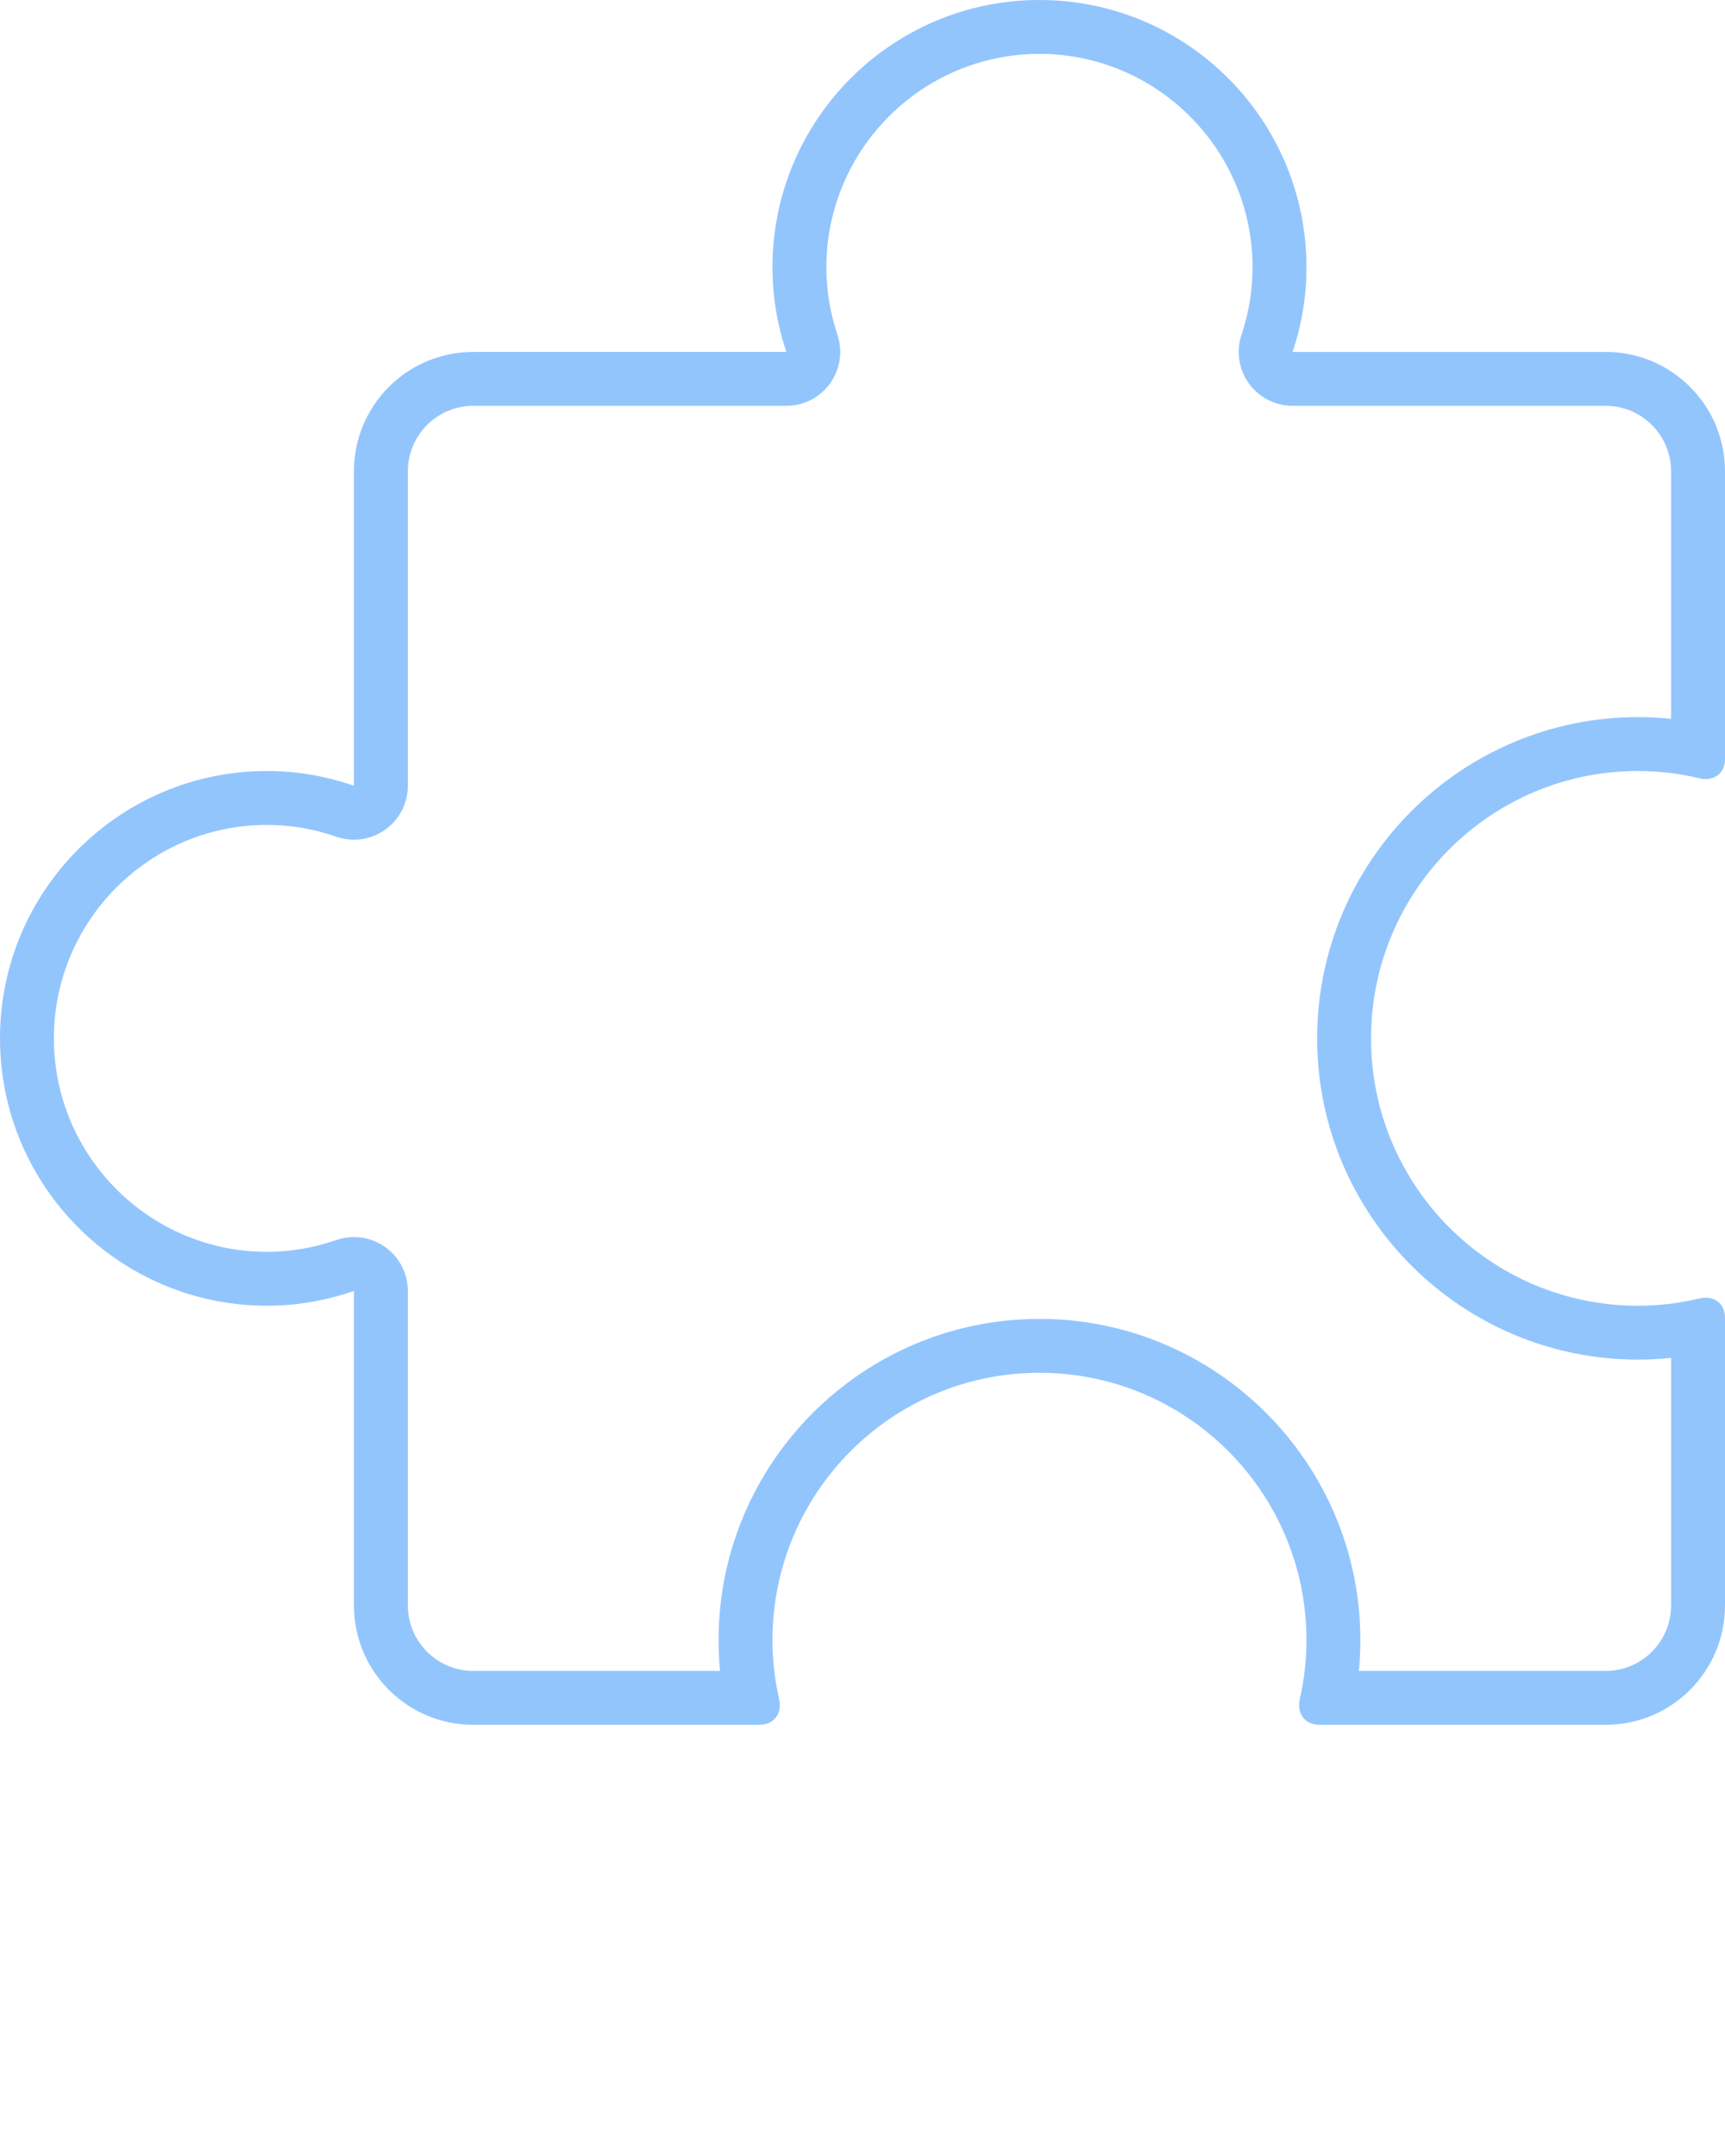 <svg xmlns="http://www.w3.org/2000/svg" xmlns:xlink="http://www.w3.org/1999/xlink" version="1.1" x="0px" y="0px" viewBox="0 0 128 160" style="enable-background:new 0 0 128 128;" xml:space="preserve" fill="#93c5fd"><path d="M121.551,57.217c1.561,0,3.076,0.189,4.53,0.537  c0.167,0.04,0.329,0.06,0.484,0.06c0.833,0,1.435-0.567,1.435-1.5V34.977  c0-4.893-3.96-8.859-8.847-8.859H95.916c0.658-1.974,1.028-4.079,1.028-6.274  C96.945,8.883,88.074,0,77.131,0c-10.941,0-19.812,8.883-19.812,19.843  c0,2.195,0.37,4.301,1.028,6.274H35.11c-4.886,0-8.847,3.966-8.847,8.859v23.338  c-2.025-0.7-4.188-1.097-6.449-1.097C8.871,57.217,0,66.101,0,77.059  c0,10.957,8.871,19.841,19.814,19.841c2.261,0,4.424-0.398,6.449-1.097v23.337  c0,4.893,3.96,8.859,8.847,8.859h21.239c1.104,0,1.706-0.849,1.461-1.925  c-0.319-1.401-0.491-2.857-0.491-4.354c0-10.96,8.871-19.843,19.812-19.843  c10.942,0,19.813,8.883,19.813,19.843c0,1.498-0.172,2.954-0.491,4.354  C96.209,127.151,96.81,128,97.915,128h21.239C124.04,128,128,124.034,128,119.141V97.804  c0-0.932-0.602-1.5-1.436-1.5c-0.154,0-0.316,0.019-0.483,0.06  c-1.455,0.348-2.969,0.537-4.53,0.537c-10.944,0-19.815-8.884-19.815-19.841  C101.736,66.101,110.607,57.217,121.551,57.217z M97.736,77.059  c0,13.146,10.683,23.841,23.815,23.841c0.816,0,1.634-0.043,2.449-0.129v18.37  C124,121.82,121.826,124,119.153,124h-18.32c0.074-0.759,0.111-1.52,0.111-2.28  c0-13.147-10.683-23.843-23.813-23.843c-13.13,0-23.812,10.696-23.812,23.843  c0,0.76,0.037,1.521,0.111,2.28H35.11c-2.672,0-4.847-2.18-4.847-4.859V95.804  c0-1.293-0.625-2.507-1.678-3.257c-0.687-0.489-1.5-0.743-2.322-0.743  c-0.438,0-0.879,0.072-1.304,0.219c-1.688,0.583-3.419,0.878-5.145,0.878  C11.094,92.9,4,85.794,4,77.059C4,68.324,11.094,61.217,19.814,61.217  c1.727,0,3.457,0.295,5.143,0.878c0.425,0.147,0.867,0.219,1.306,0.219  c0.822,0,1.635-0.253,2.322-0.742c1.053-0.75,1.679-1.964,1.679-3.258V34.977  c0-2.68,2.174-4.859,4.847-4.859h23.236c1.286,0,2.493-0.618,3.245-1.661  c0.752-1.043,0.956-2.384,0.55-3.604c-0.546-1.638-0.823-3.324-0.823-5.01  C61.319,11.107,68.412,4,77.131,4c8.72,0,15.813,7.107,15.813,15.843  c0,1.687-0.277,3.372-0.823,5.009c-0.407,1.22-0.203,2.561,0.549,3.604  c0.752,1.043,1.96,1.662,3.245,1.662h23.237c2.672,0,4.847,2.18,4.847,4.859  v18.37c-0.815-0.086-1.633-0.129-2.449-0.129  C108.419,53.217,97.736,63.913,97.736,77.059z"/></svg>